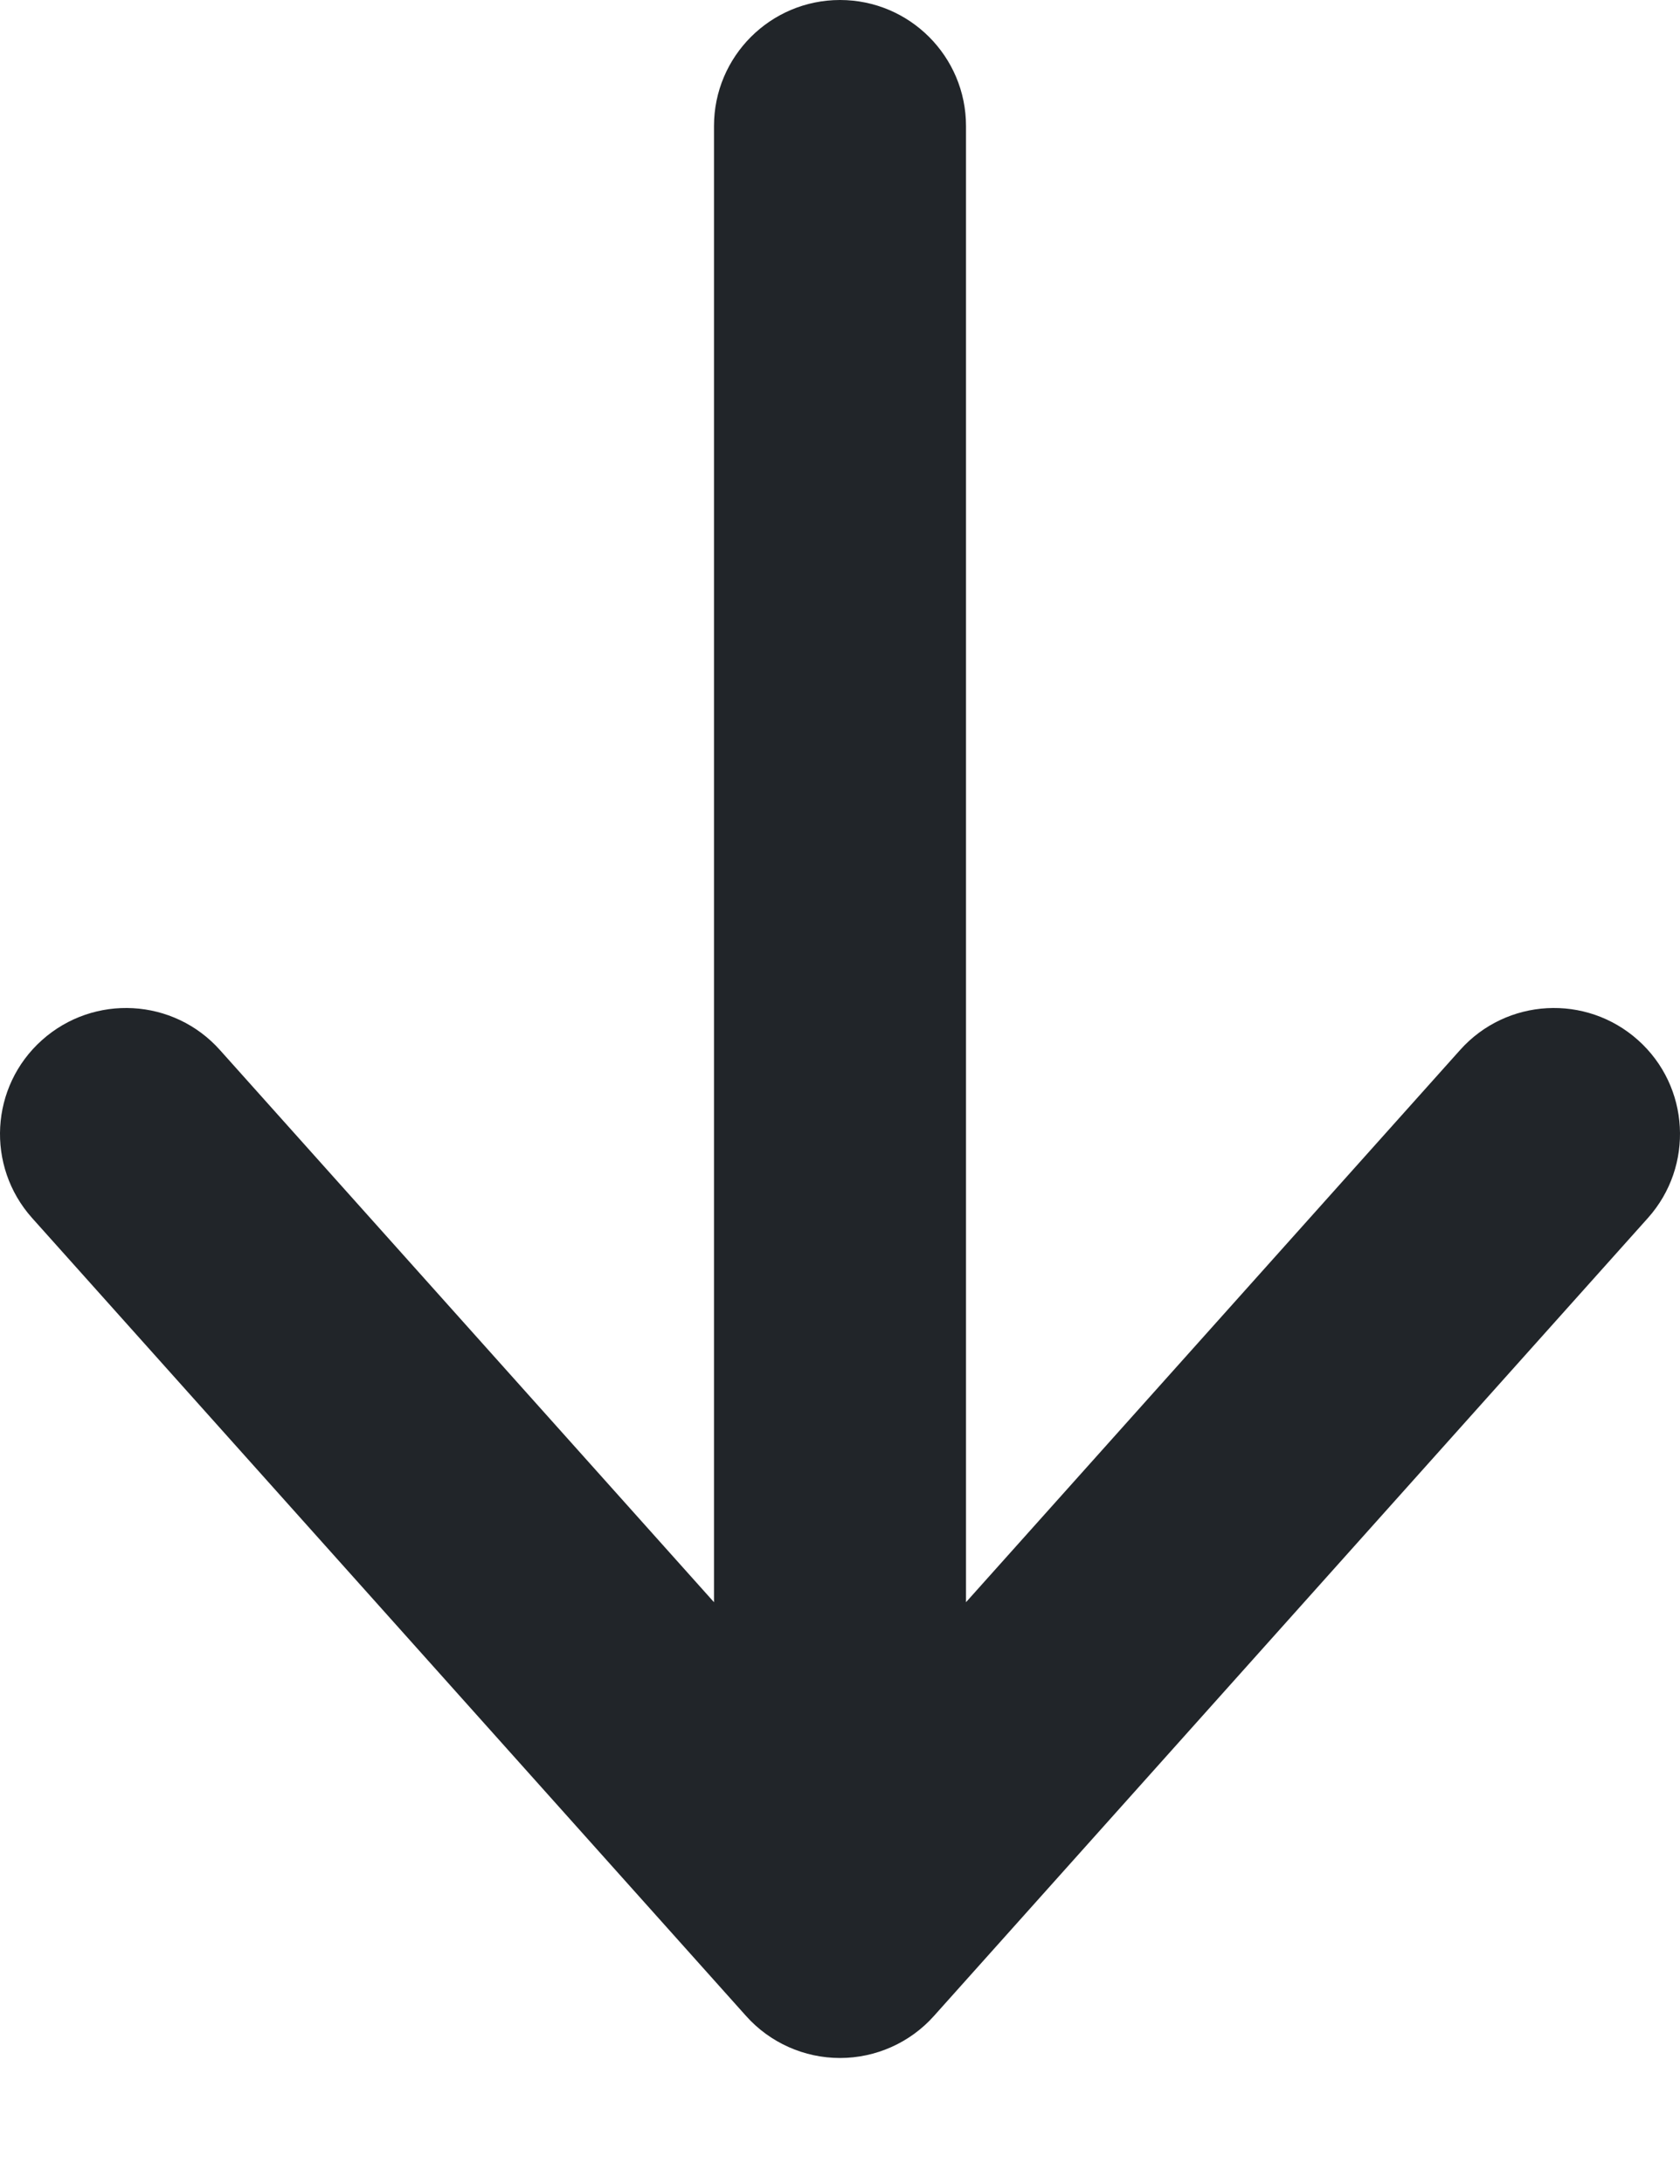 <svg width="10" height="13" viewBox="0 0 10 13" fill="none" xmlns="http://www.w3.org/2000/svg">
<path d="M5 0C5.414 0 5.75 0.336 5.75 0.75V9.537L8.691 6.25C8.967 5.941 9.441 5.915 9.75 6.191C10.059 6.467 10.085 6.941 9.809 7.25L5.559 12C5.417 12.159 5.213 12.25 5 12.25C4.787 12.25 4.583 12.159 4.441 12L0.191 7.25C-0.085 6.941 -0.059 6.467 0.25 6.191C0.559 5.915 1.033 5.941 1.309 6.25L4.25 9.537V0.75C4.25 0.336 4.586 0 5 0Z" fill="#212529"/>
</svg>
